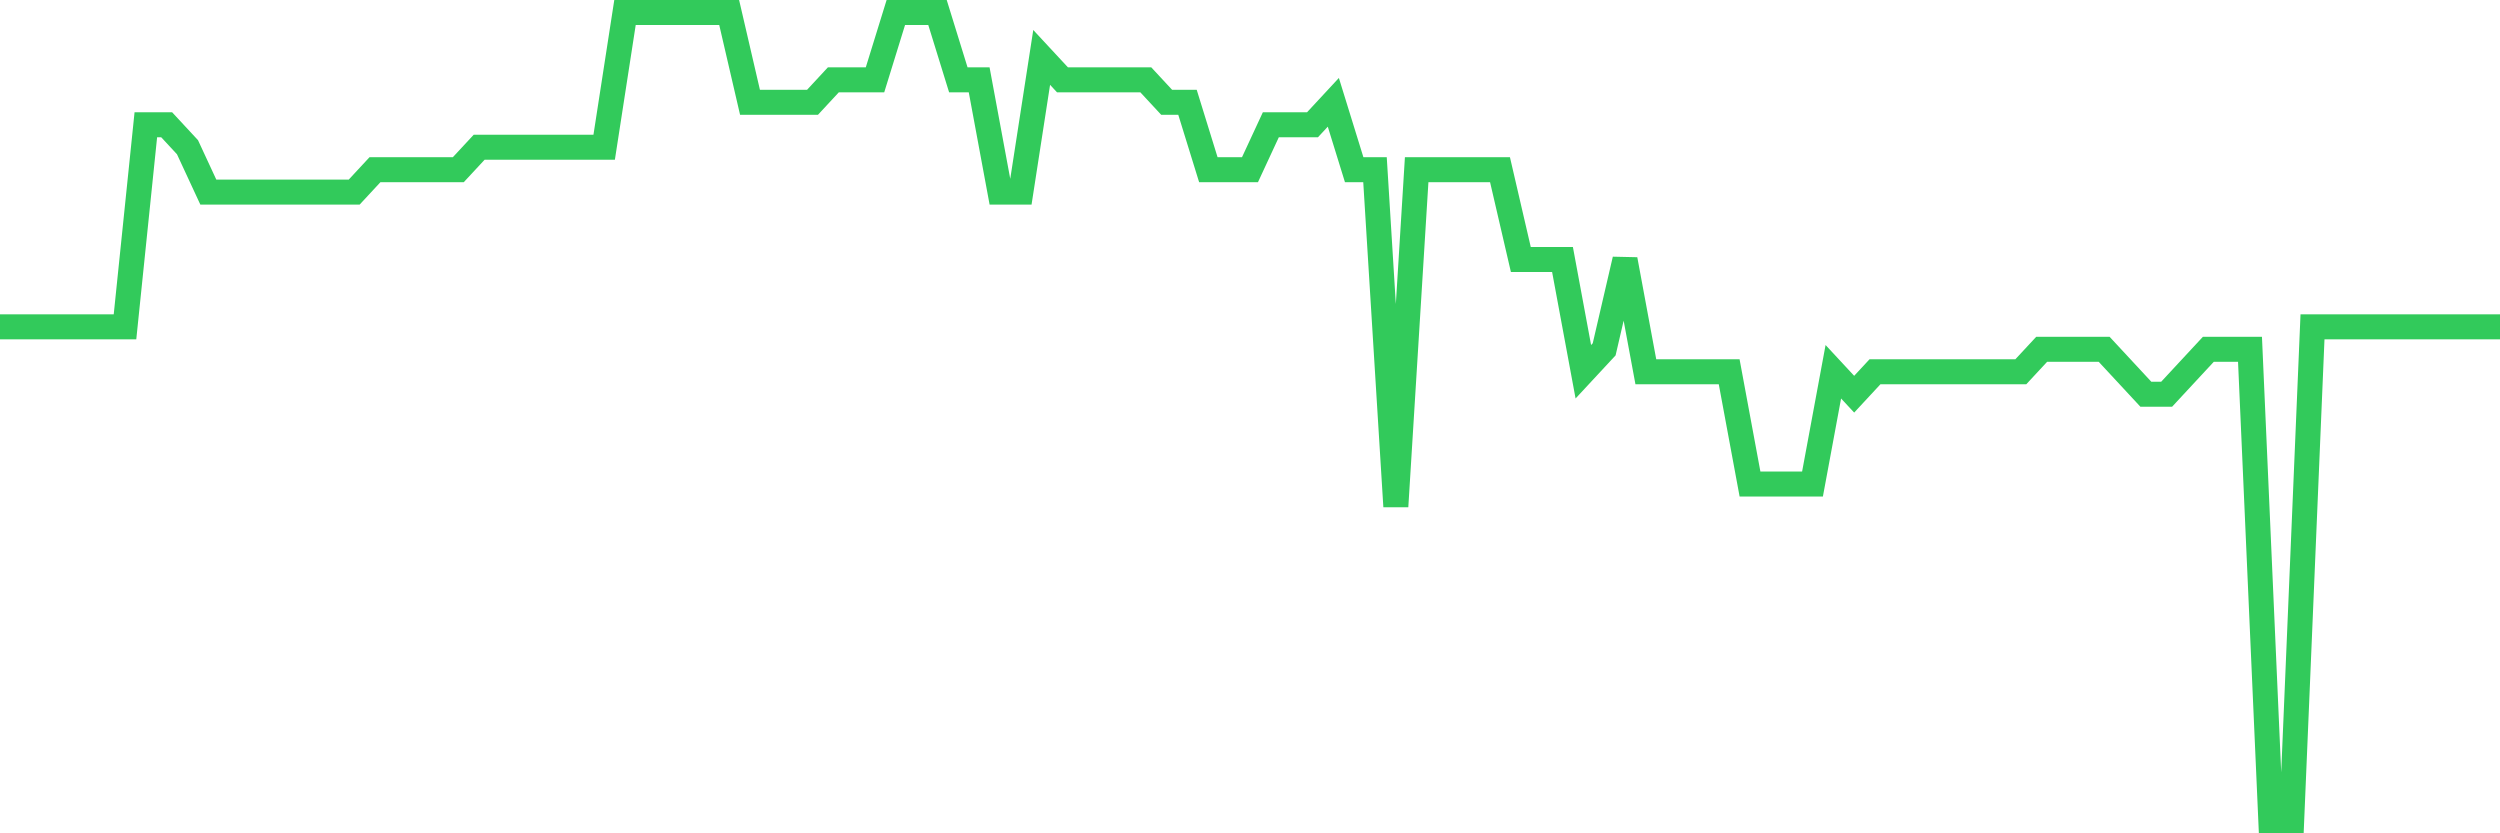 <svg
  xmlns="http://www.w3.org/2000/svg"
  xmlns:xlink="http://www.w3.org/1999/xlink"
  width="120"
  height="40"
  viewBox="0 0 120 40"
  preserveAspectRatio="none"
>
  <polyline
    points="0,15.689 1,15.689 2,15.689 3,15.689 4,15.689 5,15.689 6,15.689 7,5.989 8,5.989 9,7.067 10,9.222 11,9.222 12,9.222 13,9.222 14,9.222 15,9.222 16,9.222 17,9.222 18,8.144 19,8.144 20,8.144 21,8.144 22,8.144 23,7.067 24,7.067 25,7.067 26,7.067 27,7.067 28,7.067 29,7.067 30,0.6 31,0.6 32,0.6 33,0.6 34,0.6 35,0.6 36,4.911 37,4.911 38,4.911 39,4.911 40,3.833 41,3.833 42,3.833 43,0.6 44,0.6 45,0.6 46,3.833 47,3.833 48,9.222 49,9.222 50,2.756 51,3.833 52,3.833 53,3.833 54,3.833 55,3.833 56,4.911 57,4.911 58,8.144 59,8.144 60,8.144 61,5.989 62,5.989 63,5.989 64,4.911 65,8.144 66,8.144 67,24.311 68,8.144 69,8.144 70,8.144 71,8.144 72,8.144 73,12.456 74,12.456 75,12.456 76,17.844 77,16.767 78,12.456 79,17.844 80,17.844 81,17.844 82,17.844 83,17.844 84,23.233 85,23.233 86,23.233 87,23.233 88,17.844 89,18.922 90,17.844 91,17.844 92,17.844 93,17.844 94,17.844 95,17.844 96,17.844 97,17.844 98,16.767 99,16.767 100,16.767 101,16.767 102,17.844 103,18.922 104,18.922 105,17.844 106,16.767 107,16.767 108,16.767 109,39.4 110,39.4 111,15.689 112,15.689 113,15.689 114,15.689 115,15.689 116,15.689 117,15.689 118,15.689 119,15.689 120,15.689"
    fill="none"
    stroke="#32ca5b"
    stroke-width="1.2"
  >
  </polyline>
</svg>